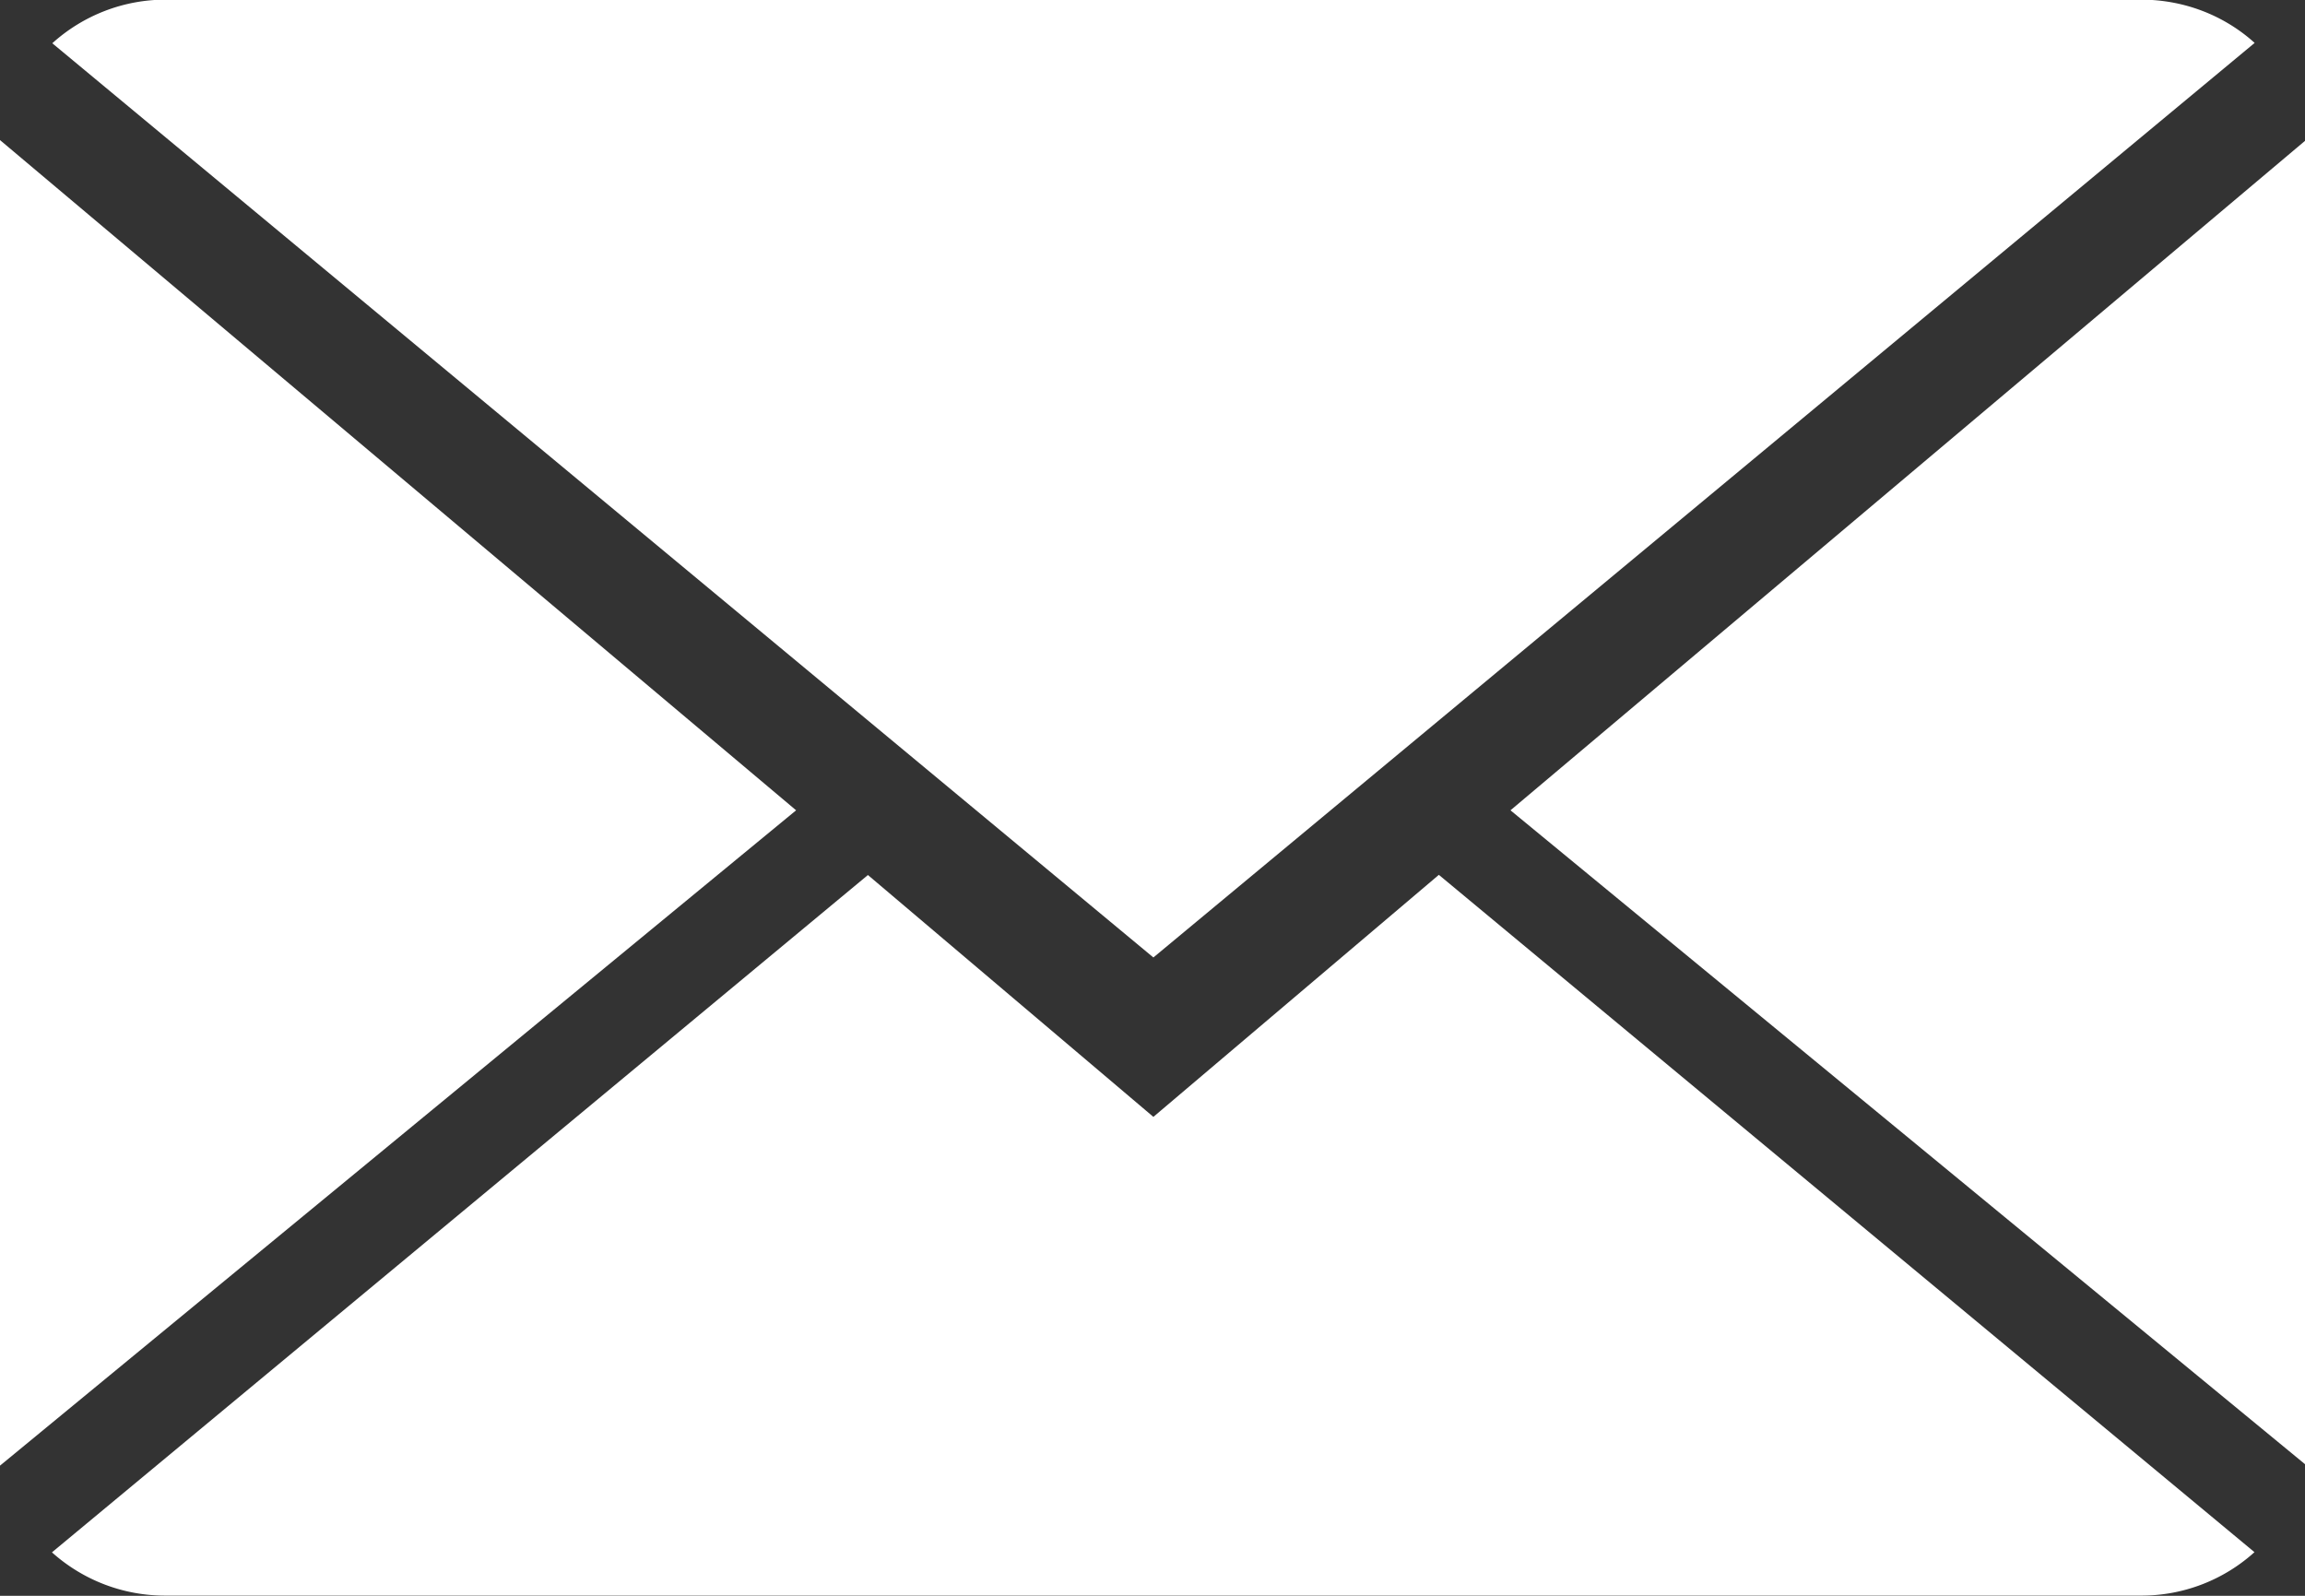 <svg xmlns="http://www.w3.org/2000/svg" width="13" height="9" viewBox="0 0 13 9"><rect x="0" y="0" width="13" height="9" fill="#333333" stroke="none"/><g><g><path fill="#fff" d="M6.505 6.299l1.61-1.365 4.6 3.82a.95.95 0 0 1-.64.245H.935a.955.955 0 0 1-.642-.244l4.602-3.82zM12.716.242L6.505 5.4.295.244a.952.952 0 0 1 .64-.246h11.14c.249 0 .474.093.641.244zM0 .79L4.49 4.57 0 8.266zM8.519 4.57L13.01.786v7.48z"/></g></g></svg>